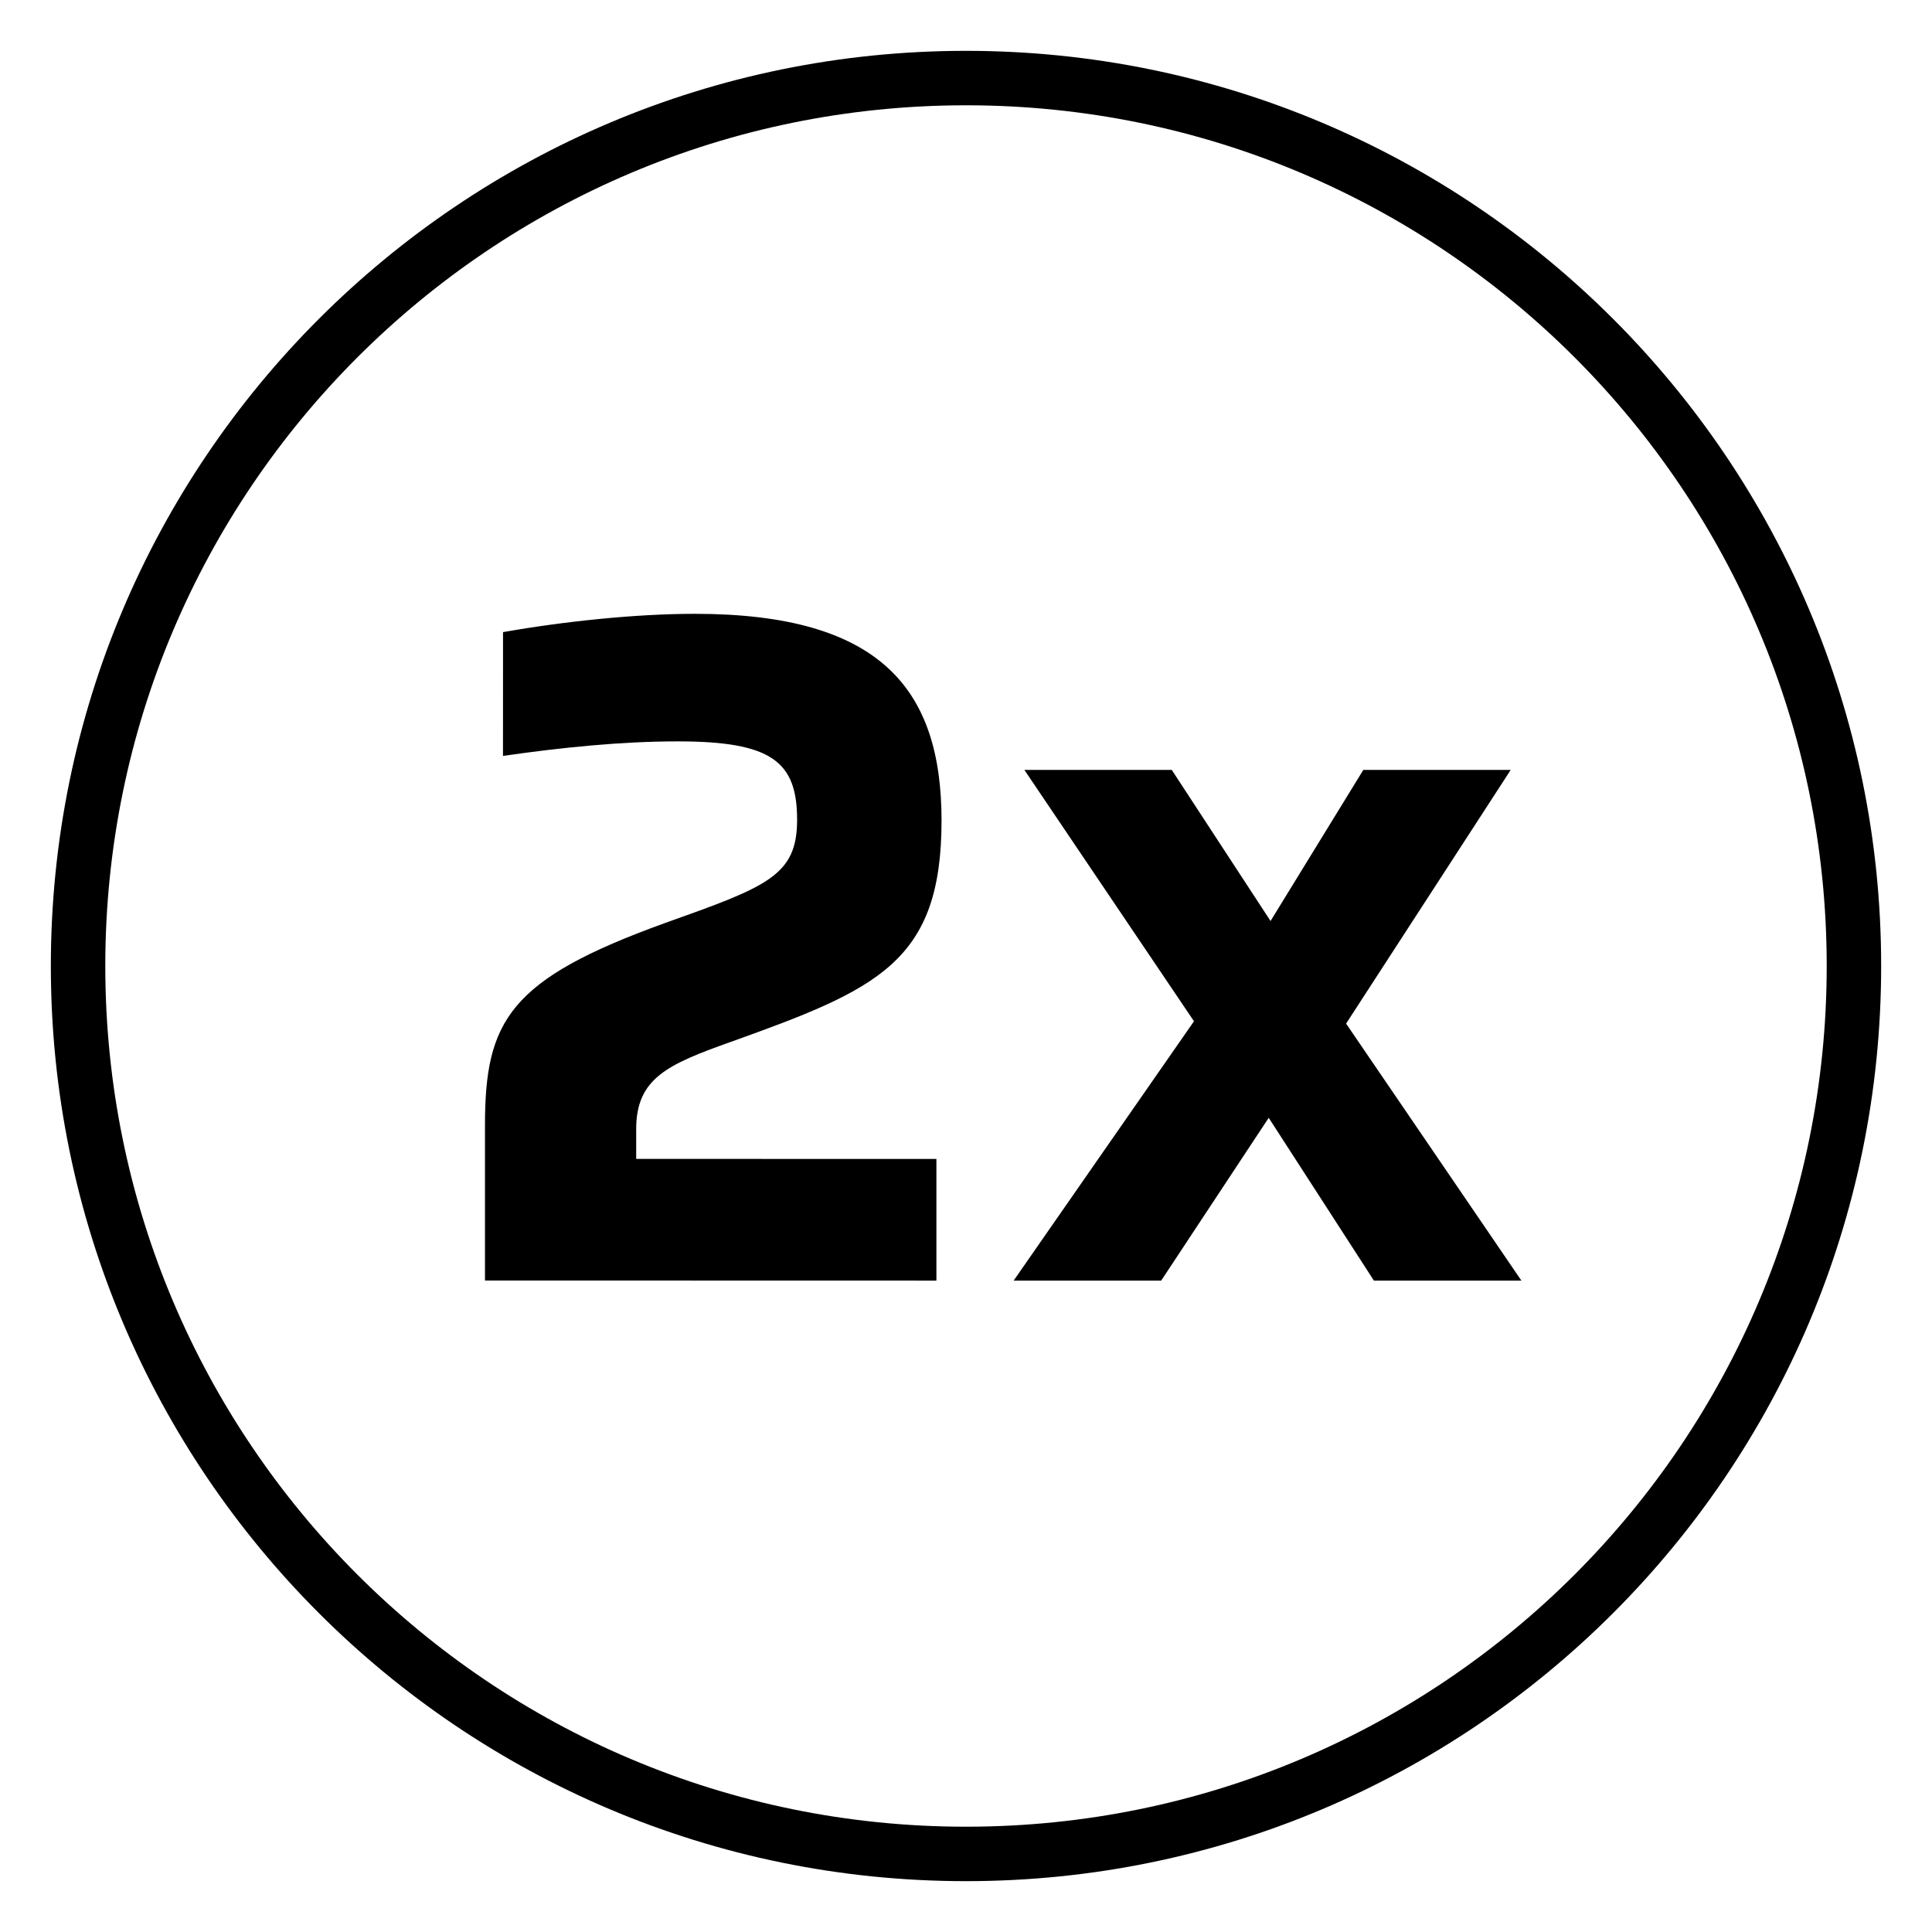 <?xml version="1.0" encoding="UTF-8"?>
<svg width="38px" height="38px" viewBox="0 0 38 38" version="1.1" xmlns="http://www.w3.org/2000/svg" xmlns:xlink="http://www.w3.org/1999/xlink">
    <title>icons/usp/2x-taeglich</title>
    <g id=".icons/.usp/2x-taeglich" stroke="none" stroke-width="1" fill="none" fill-rule="evenodd">
        <g id="2x-taeglich" transform="translate(1, 1)" fill="#000000" fill-rule="nonzero">
            <path d="M18,0 C27.941,0 36,8.059 36,18 C36,27.941 27.941,36 18,36 C8.059,36 0,27.941 0,18 C0,8.059 8.059,0 18,0 Z M18,1.071 C8.65,1.071 1.071,8.65 1.071,18 C1.071,27.35 8.65,34.929 18,34.929 C27.35,34.929 34.929,27.35 34.929,18 C34.929,8.65 27.35,1.071 18,1.071 Z M12.666,11.073 C16.314,11.073 17.518,12.547 17.519,15.139 C17.518,17.927 16.264,18.457 13.362,19.497 C12.137,19.934 11.513,20.206 11.513,21.208 L11.513,21.208 L11.513,21.794 L17.418,21.795 L17.418,24.188 L8.539,24.186 L8.539,21.132 C8.539,19.075 9.015,18.261 12.082,17.154 C14.09,16.439 14.678,16.224 14.678,15.126 C14.679,13.977 14.176,13.582 12.33,13.582 C11.222,13.582 10.04,13.702 8.893,13.868 L8.893,13.868 L8.894,11.433 C10.09,11.222 11.506,11.073 12.666,11.073 Z M22.047,14.143 L23.99,17.115 L25.815,14.143 L28.714,14.143 L25.476,19.133 L28.924,24.188 L26.023,24.188 L23.954,20.986 L21.839,24.188 L18.937,24.188 L22.484,19.087 L19.148,14.143 L22.047,14.143 Z" id="Combined-Shape"></path>
        </g>
    </g>
</svg>